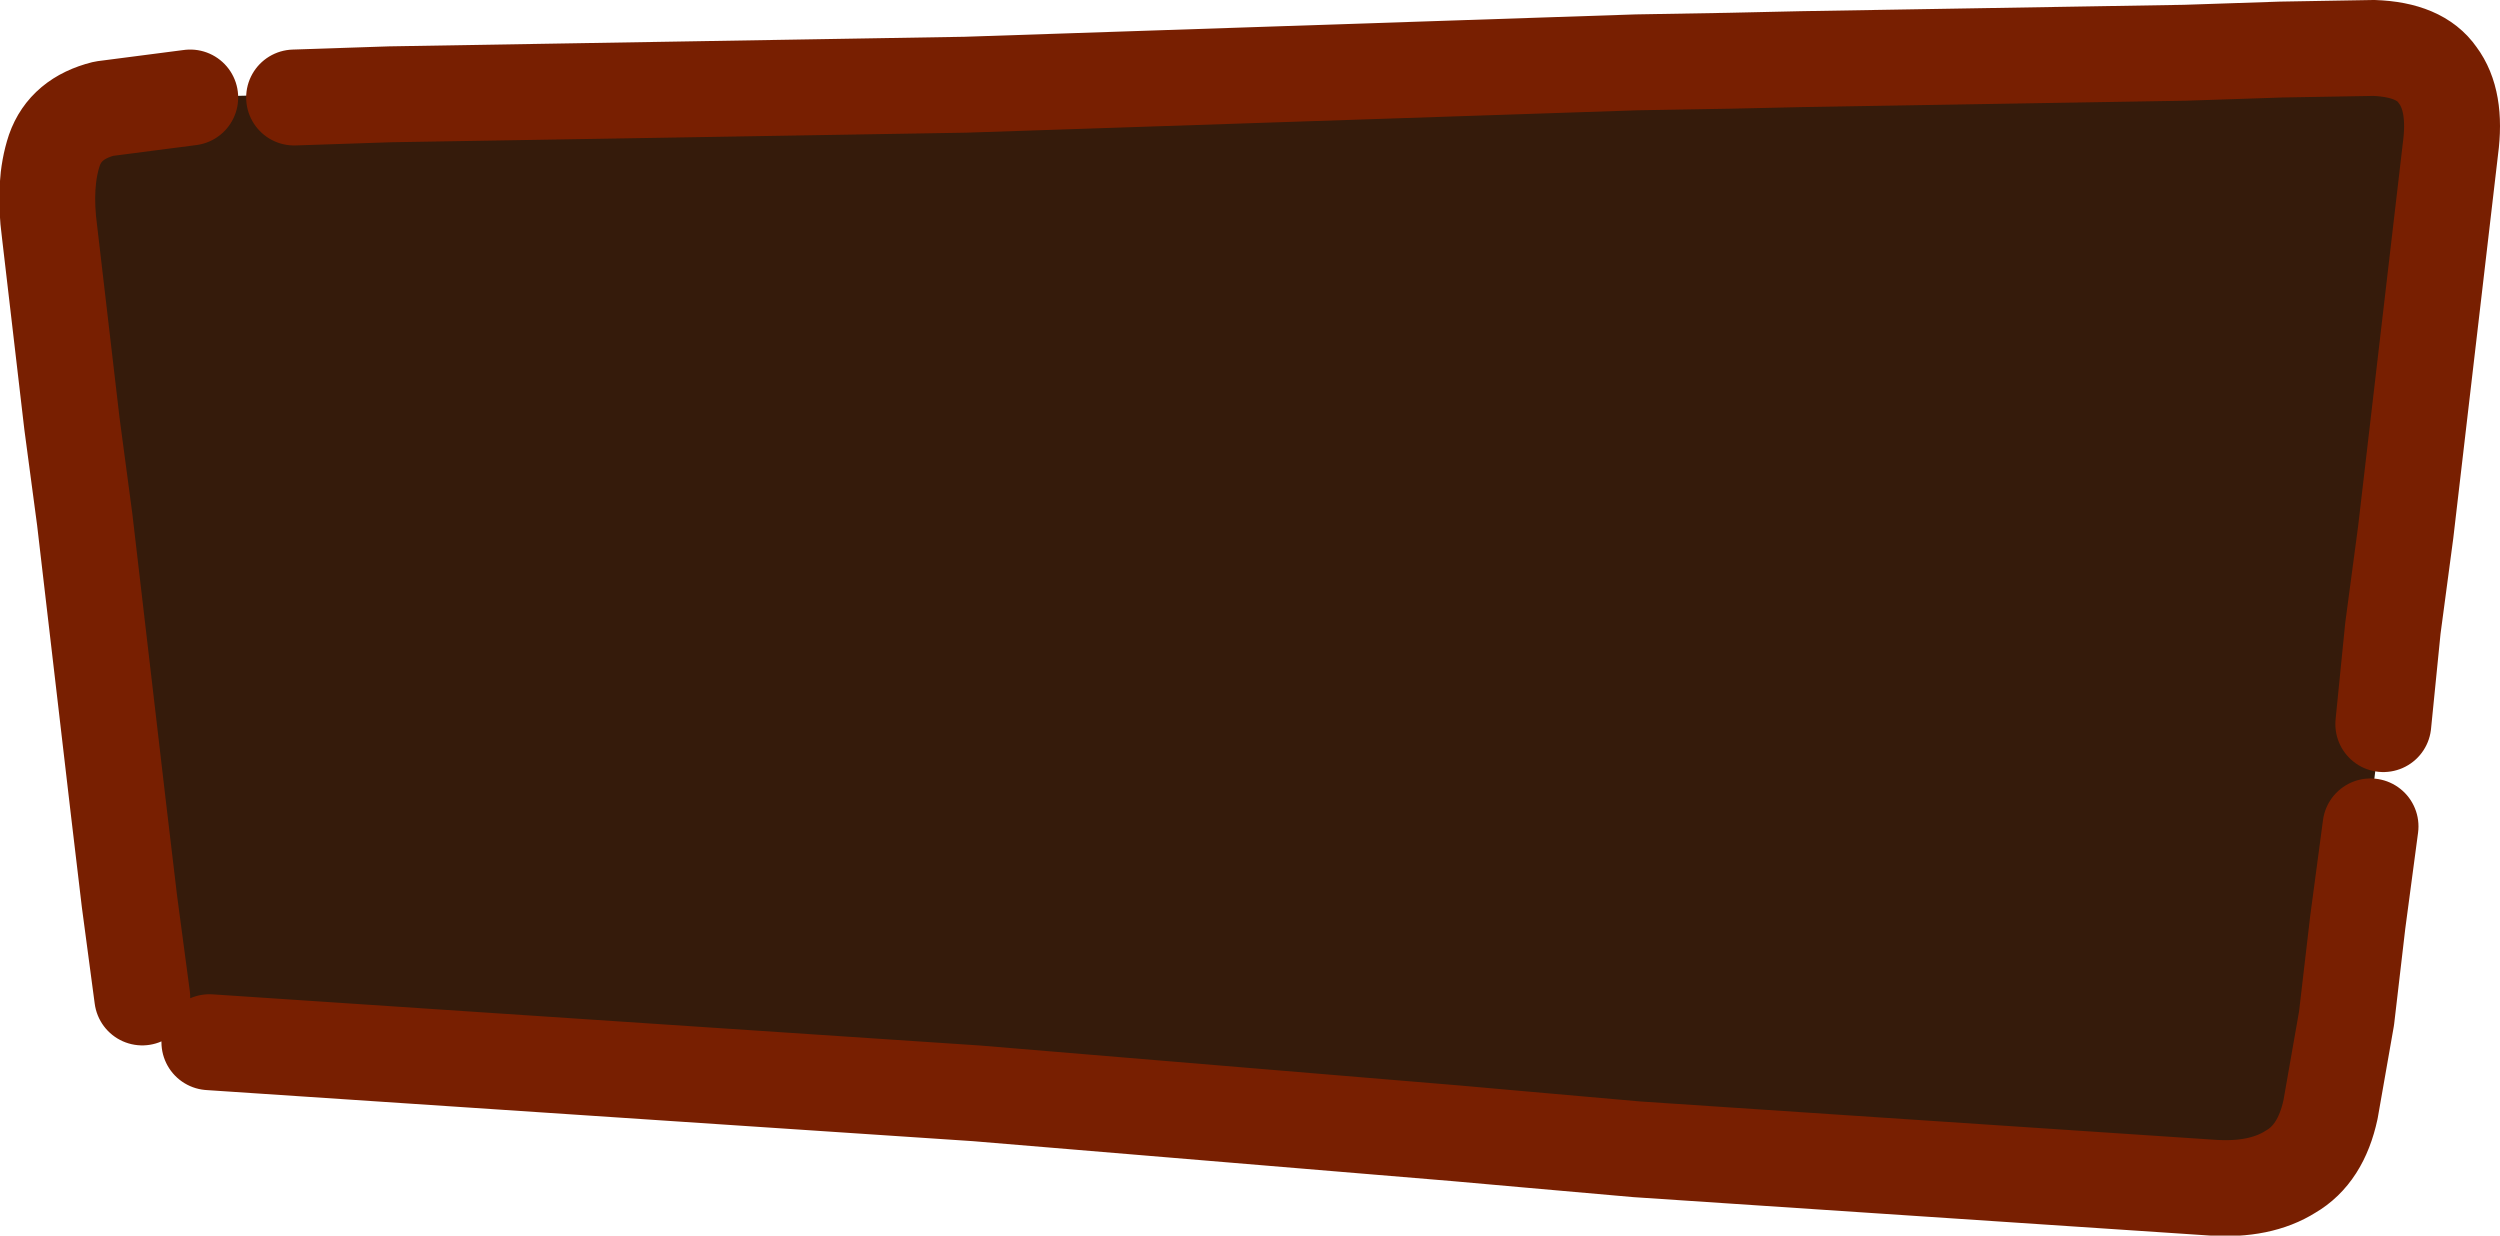 <?xml version="1.0" encoding="UTF-8" standalone="no"?>
<svg xmlns:xlink="http://www.w3.org/1999/xlink" height="38.65px" width="78.2px" xmlns="http://www.w3.org/2000/svg">
  <g transform="matrix(1.0, 0.0, 0.0, 1.0, 39.05, 19.35)">
    <path d="M12.15 -17.4 L38.0 -18.0 33.65 18.0 12.15 16.6 -34.5 13.05 -38.0 -16.2 12.15 -17.4" fill="#351b0b" fill-rule="evenodd" stroke="none"/>
    <path d="M35.5 3.3 L35.8 0.3 36.2 -2.7 36.55 -5.7 36.9 -8.7 37.25 -11.7 37.6 -14.7 Q37.8 -16.2 37.2 -17.0 36.65 -17.8 35.2 -17.85 L32.3 -17.8 29.3 -17.7 26.3 -17.65 23.3 -17.6 20.3 -17.55 17.3 -17.5 15.05 -17.45 12.15 -17.4 9.15 -17.3 6.15 -17.2 3.15 -17.1 0.15 -17.0 -2.85 -16.9 -5.85 -16.8 -8.85 -16.7 -11.85 -16.65 -14.85 -16.6 -17.85 -16.55 -20.85 -16.5 -23.85 -16.45 -26.85 -16.4 -29.85 -16.3 M-32.5 13.25 L-29.5 13.45 -26.5 13.65 -23.5 13.85 -20.5 14.05 -17.5 14.25 -14.5 14.45 -11.5 14.65 -8.5 14.85 -5.5 15.1 -2.5 15.35 0.5 15.6 3.5 15.85 6.5 16.1 8.75 16.3 12.15 16.6 15.15 16.8 18.15 17.0 21.15 17.2 24.15 17.4 27.15 17.6 30.15 17.8 Q31.65 17.9 32.6 17.3 33.55 16.75 33.85 15.35 L34.35 12.5 34.7 9.5 35.1 6.5 M-33.1 -16.3 L-35.8 -15.95 Q-37.0 -15.65 -37.35 -14.65 -37.7 -13.6 -37.5 -12.1 L-37.15 -9.1 -36.8 -6.1 -36.4 -3.1 -36.05 -0.1 -35.7 2.9 -35.35 5.9 -35.0 8.85 -34.6 11.85" fill="none" stroke="#781f01" stroke-linecap="round" stroke-linejoin="round" stroke-width="3.0"/>
  </g>
</svg>
